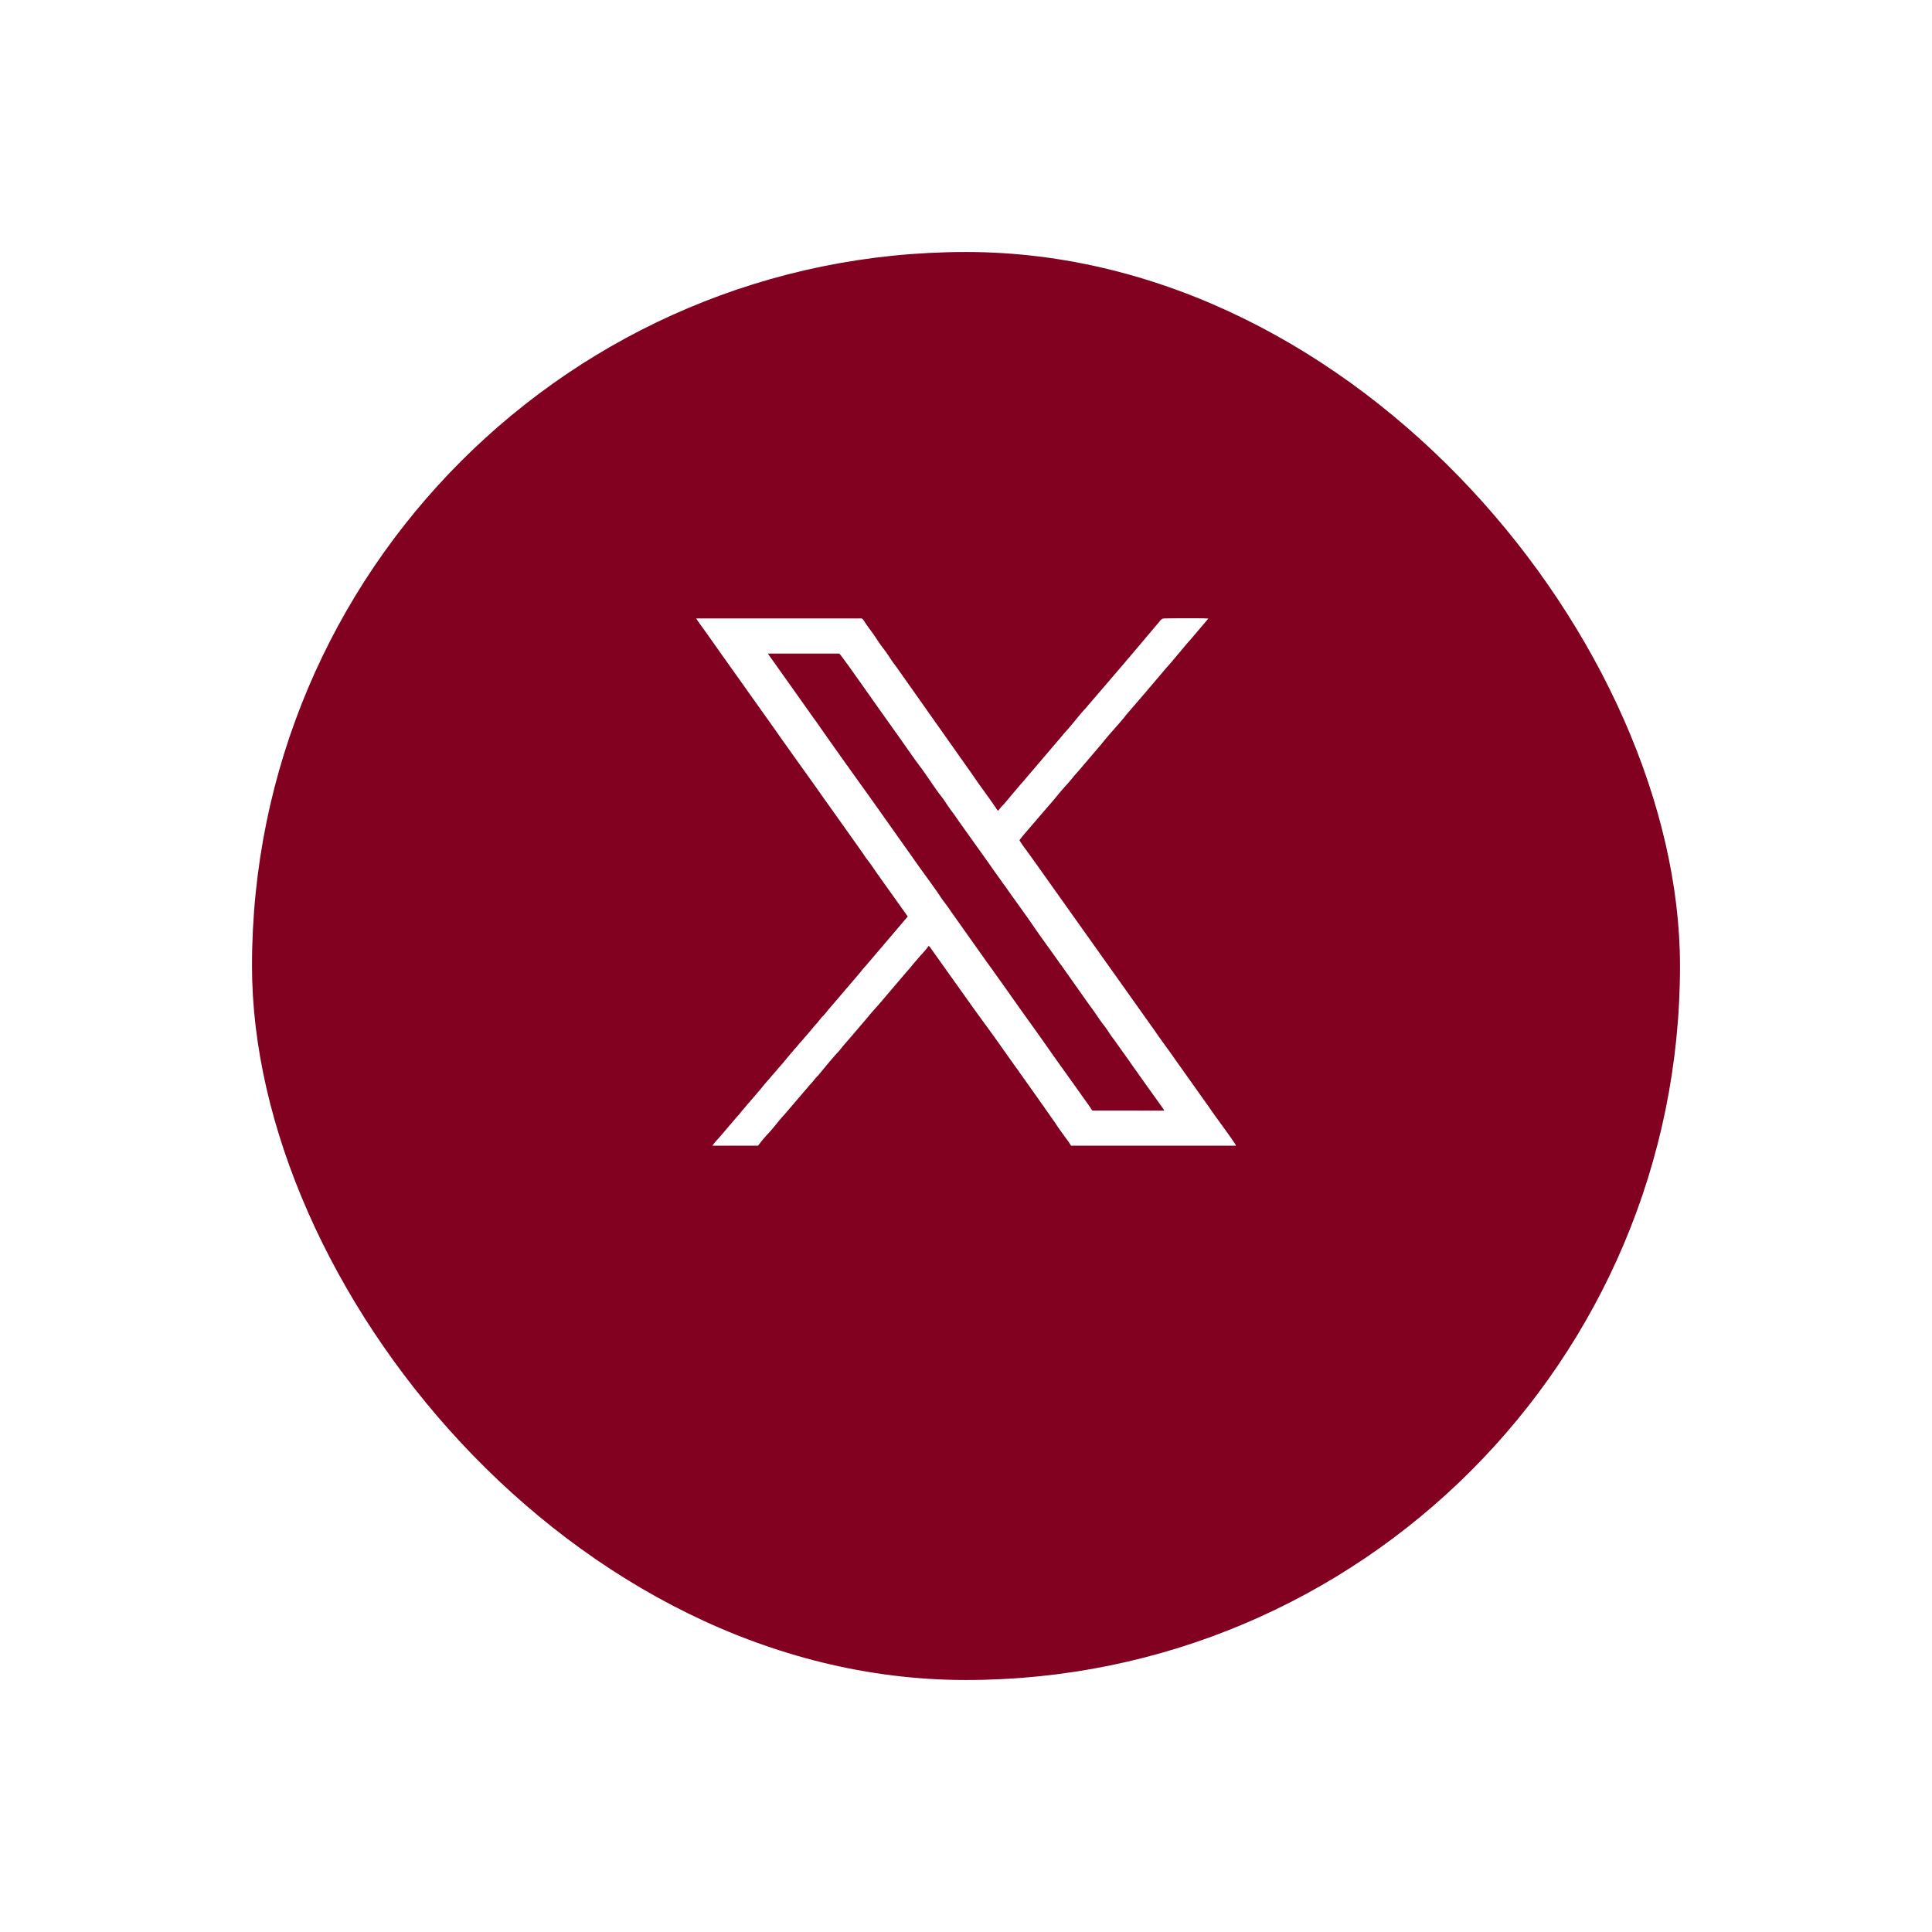 <svg xmlns="http://www.w3.org/2000/svg" xmlns:xlink="http://www.w3.org/1999/xlink" width="69" height="69" viewBox="0 0 69 69">
  <defs>
    <filter id="Area_SIZE:MEDIUM_STATE:DEFAULT_STYLE:STYLE3_" x="0" y="0" width="69" height="69" filterUnits="userSpaceOnUse">
      <feOffset dy="3" input="SourceAlpha"/>
      <feGaussianBlur stdDeviation="3" result="blur"/>
      <feFlood/>
      <feComposite operator="in" in2="blur"/>
      <feComposite in="SourceGraphic"/>
    </filter>
    <clipPath id="clip-path">
      <rect id="Rettangolo_21445" data-name="Rettangolo 21445" width="19.271" height="18.838" fill="none"/>
    </clipPath>
  </defs>
  <g id="Raggruppa_1655" data-name="Raggruppa 1655" transform="translate(-7063 -10313)">
    <g id="Raggruppa_1574" data-name="Raggruppa 1574">
      <g transform="matrix(1, 0, 0, 1, 7063, 10313)" filter="url(#Area_SIZE:MEDIUM_STATE:DEFAULT_STYLE:STYLE3_)">
        <rect id="Area_SIZE:MEDIUM_STATE:DEFAULT_STYLE:STYLE3_2" data-name="Area [SIZE:MEDIUM][STATE:DEFAULT][STYLE:STYLE3]" width="51" height="51" rx="25.5" transform="translate(9 6)" fill="#820020"/>
      </g>
      <g id="Raggruppa_1653" data-name="Raggruppa 1653" transform="translate(7087.864 10335.08)">
        <g id="Raggruppa_1653-2" data-name="Raggruppa 1653" transform="translate(0 0)" clip-path="url(#clip-path)">
          <path id="Tracciato_39323" data-name="Tracciato 39323" d="M14.148,17.582c-.034-.045-.054-.081-.089-.131l-.091-.13L13.241,16.3c-.059-.086-.124-.171-.184-.256l-.361-.507c-.464-.673-.972-1.36-1.446-2.039l-.727-1.023c-.065-.089-.125-.167-.185-.255L9.075,10.438c-.111-.175-.25-.332-.361-.506-.137-.213-.553-.779-.727-1.022L6.352,6.6c-.673-.942-1.413-1.968-2.076-2.923-.03-.043-.063-.082-.093-.126L2.56,1.263H5.111c.038.008,1.148,1.59,1.285,1.786l.727,1.023c.287.395.624.9.9,1.261.194.256.55.807.726,1.024.131.163.234.347.364.518s.238.337.361.508l.912,1.277c.064.088.112.16.176.252l.361.507c.059.083.123.168.184.255.294.423.63.87.909,1.282s.619.866.909,1.281c.056.081.122.165.179.248l.9,1.275c.062.086.123.166.186.254.119.166.229.348.359.509s.234.352.366.516l.545.764c.062.09.115.168.181.26.127.174.24.339.361.508l.637.89c.024.036.06.085.081.124Zm-6.592-6.93L6.037,12.436c-.084.08-.144.178-.22.261l-1.085,1.27c-.081.094-.137.177-.222.26s-.14.174-.214.254-.146.167-.221.261l-.218.25c-.07.089-.145.162-.218.25a1.129,1.129,0,0,1-.108.127c-.05.048-.064.083-.107.128-.153.166-.284.348-.436.513l-.549.635c-.037.049-.073.088-.111.138l-.438.512c-.078.084-.138.166-.216.253s-.131.172-.221.26L.8,18.574a1.781,1.781,0,0,0-.22.265H2.209a4.918,4.918,0,0,1,.376-.449c.2-.215.369-.455.57-.668l.856-1c.034-.041.063-.077.1-.112.072-.08.12-.151.188-.225a.99.99,0,0,0,.1-.107c.032-.044.059-.071.094-.114.13-.159.429-.52.571-.667.074-.077.124-.152.187-.227l.288-.332c.045-.047.058-.071.094-.112l.382-.445c.066-.08.127-.145.188-.226l.193-.22c.03-.034.063-.071.1-.111l1.046-1.227a2.5,2.5,0,0,0,.189-.225l.287-.333a1.147,1.147,0,0,0,.1-.11,2.142,2.142,0,0,0,.185-.227.316.316,0,0,1,.086.1l1.507,2.116c.373.518.753,1.027,1.118,1.553l.482.675c.052.075.1.146.154.218l.634.895c.052.078.108.147.16.226s.1.144.16.227a1.268,1.268,0,0,0,.079.114l.153.218c.114.185.268.384.4.569a1.991,1.991,0,0,1,.153.228h5.9c-.3-.468-.654-.909-.964-1.367l-1.207-1.7c-.237-.345-.493-.676-.727-1.022l-4.36-6.135c-.079-.113-.162-.22-.242-.336a3.8,3.8,0,0,1-.244-.351c.122-.173.277-.337.413-.5l.637-.741c.222-.246.409-.5.635-.741.154-.169.267-.324.42-.489l.843-.989c.193-.25.566-.652.787-.92.022-.026.032-.046.054-.072l.636-.741c.043-.048.064-.071.1-.116l.74-.872c.121-.117.657-.785.845-.987l.636-.749C18.092-.009,17.051,0,16.721.007c-.13,0-.165.119-.251.2L15.548,1.3c-.045.048-.052.068-.1.117a1.255,1.255,0,0,0-.107.127L13.889,3.237c-.185.193-.518.63-.724.846-.042.044-.055.071-.1.12L11.822,5.66c-.068.087-.131.156-.211.244l-.619.732c-.032.042-.073.071-.106.113l-.106.129c-.025-.034-.05-.061-.074-.1-.268-.4-.564-.779-.831-1.179L7.141,1.726c-.17-.213-.291-.434-.457-.645S6.387.638,6.23.433C6.174.359,6.133.3,6.074.217,6.042.172,5.959.019,5.91.008H0C.145.235.314.447.468.672l.354.5c.039.055.078.112.12.17L2.831,4c.154.224.318.451.473.671l.947,1.325c.161.228.306.438.474.669L5.9,8.32c.076.106.151.229.233.332.13.164.231.329.354.5Z" transform="translate(0 0)" fill="#fff" fill-rule="evenodd"/>
        </g>
      </g>
    </g>
  </g>
</svg>
